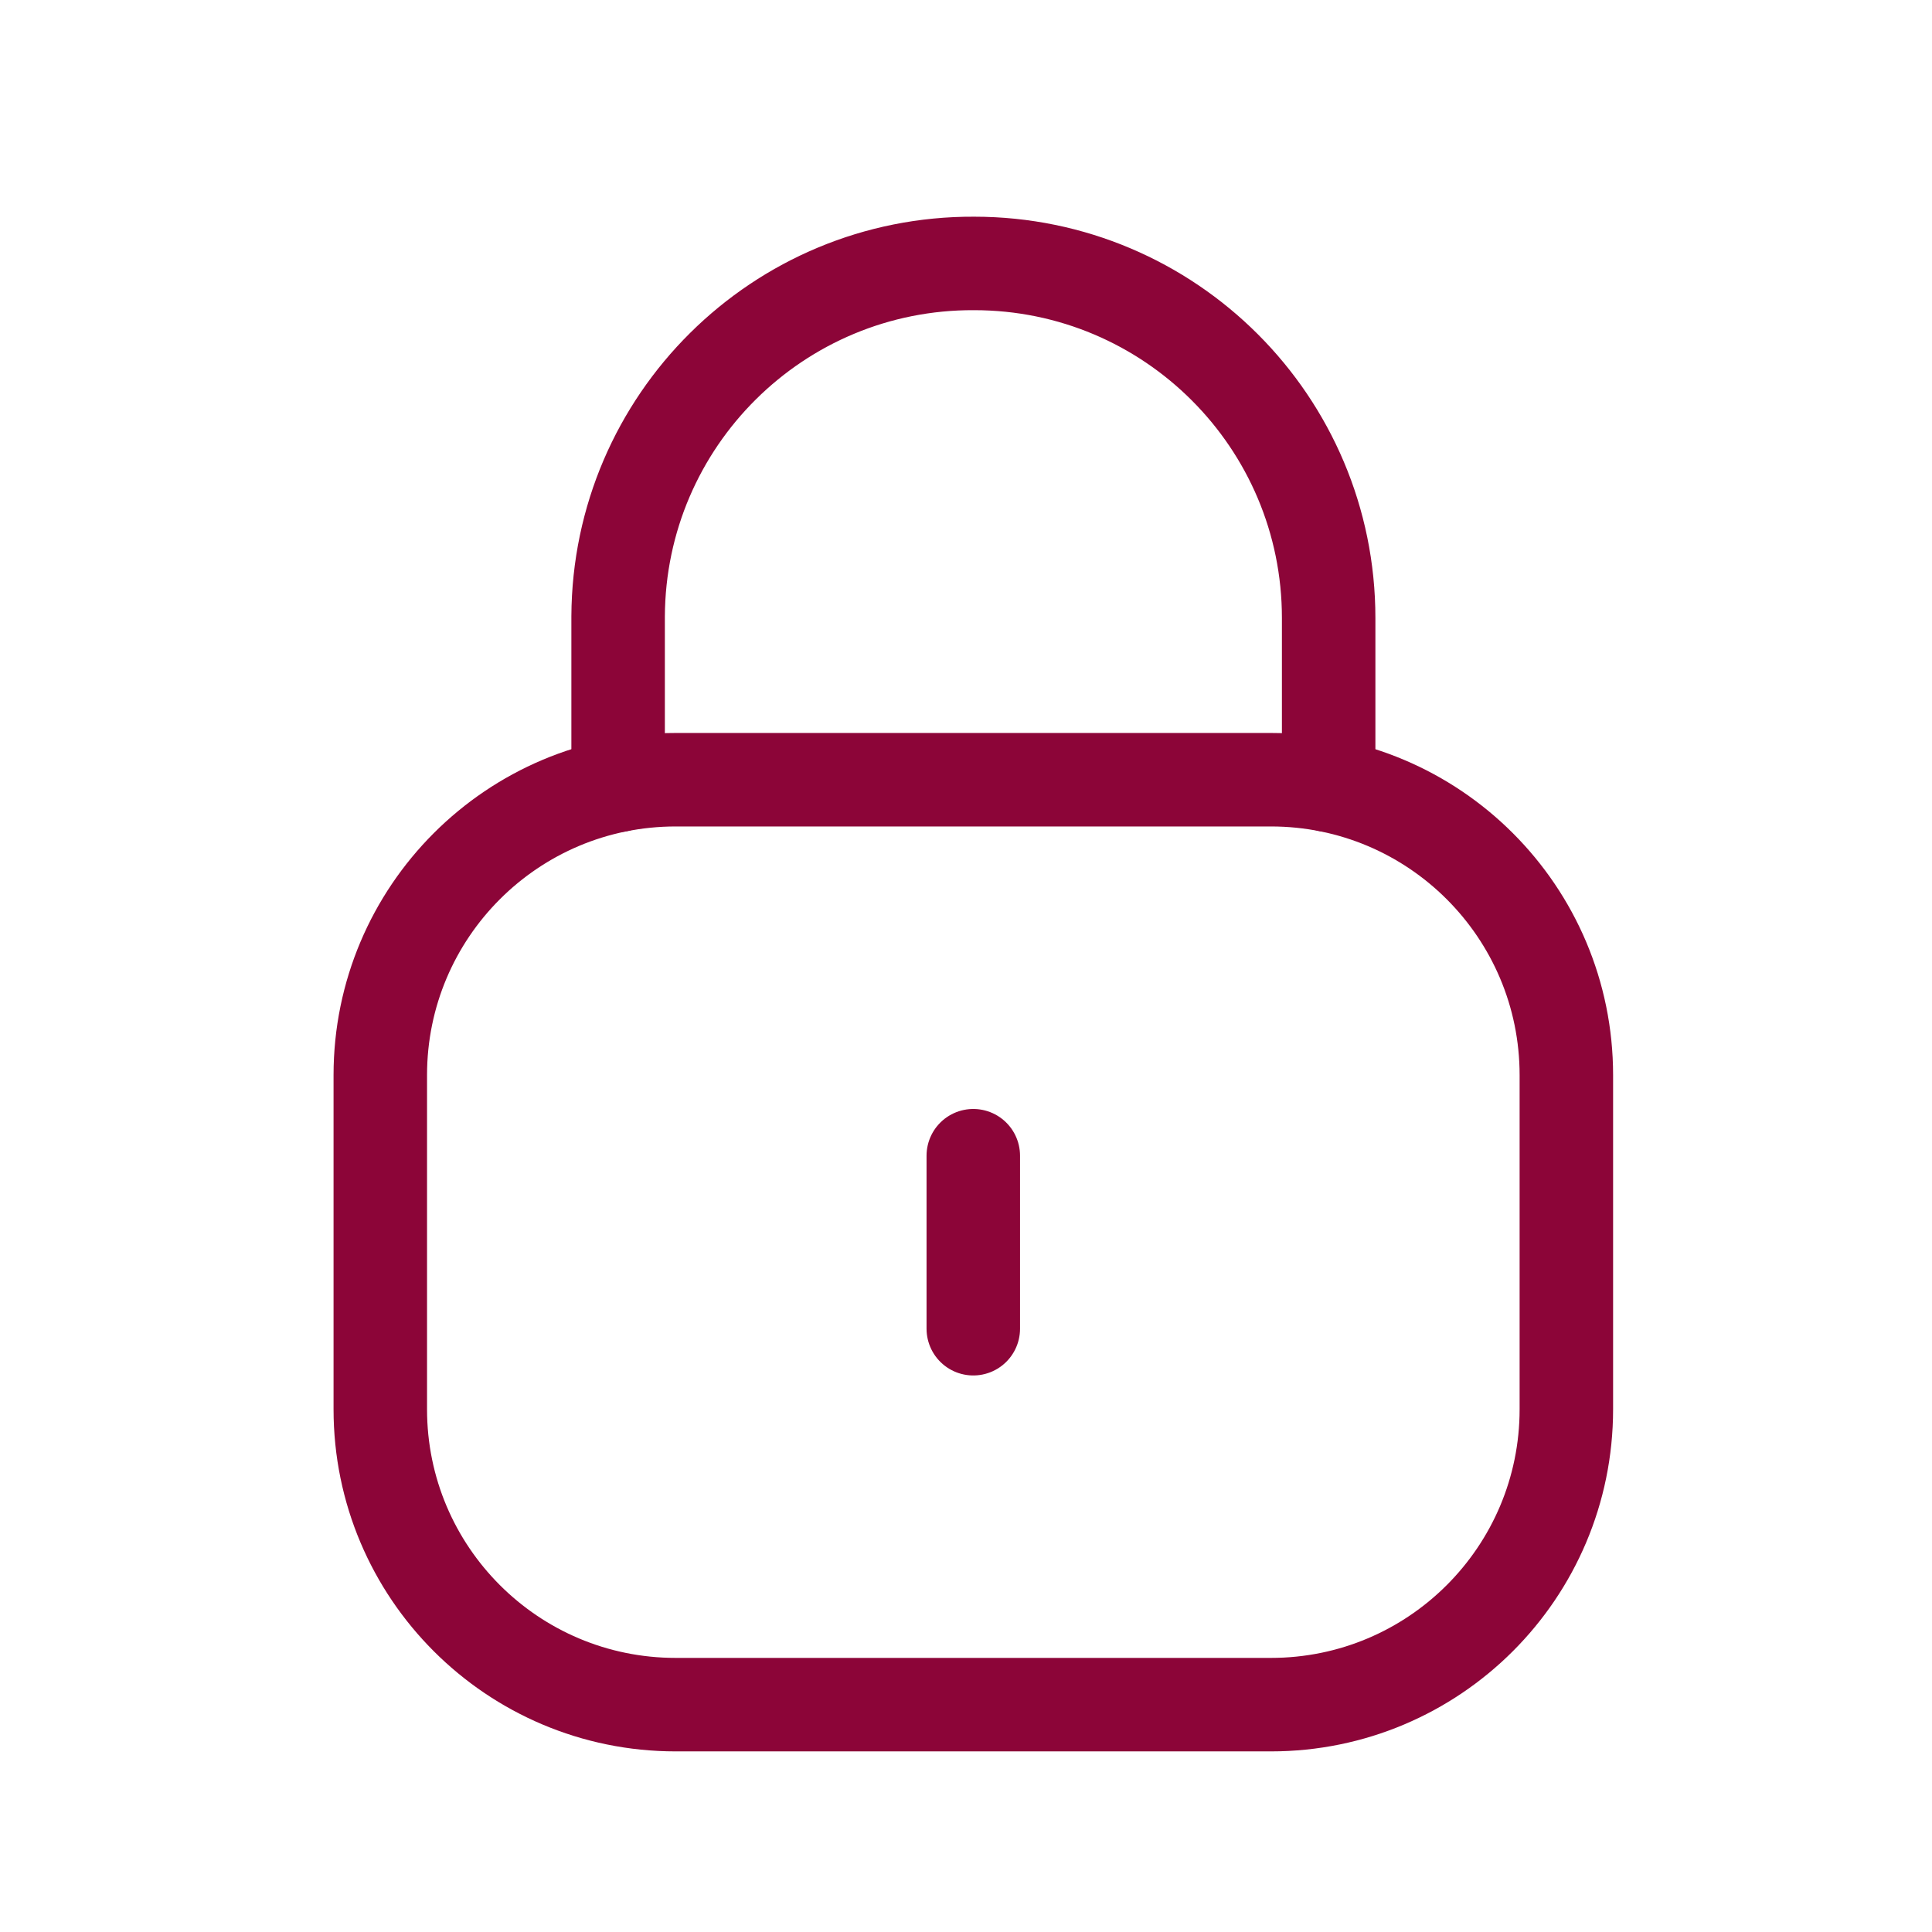 <svg width="31" height="31" viewBox="0 0 31 31" fill="none" xmlns="http://www.w3.org/2000/svg">
<g id="Lock">
<g id="Lock_2">
<path id="Stroke 1" d="M21.319 12.6V9.916C21.319 6.775 18.772 4.227 15.63 4.227C12.489 4.213 9.932 6.748 9.918 9.891V9.916V12.6" stroke="#8C0538" stroke-width="1.5" stroke-linecap="round" stroke-linejoin="round"/>
<path id="Stroke 3" fill-rule="evenodd" clip-rule="evenodd" d="M20.393 27.352H10.842C8.224 27.352 6.102 25.231 6.102 22.612V17.251C6.102 14.632 8.224 12.511 10.842 12.511H20.393C23.01 12.511 25.133 14.632 25.133 17.251V22.612C25.133 25.231 23.01 27.352 20.393 27.352Z" stroke="#8C0538" stroke-width="1.5" stroke-linecap="round" stroke-linejoin="round"/>
<path id="Stroke 5" d="M15.617 18.544V21.32" stroke="#8C0538" stroke-width="1.5" stroke-linecap="round" stroke-linejoin="round"/>
</g>
</g>
</svg>
